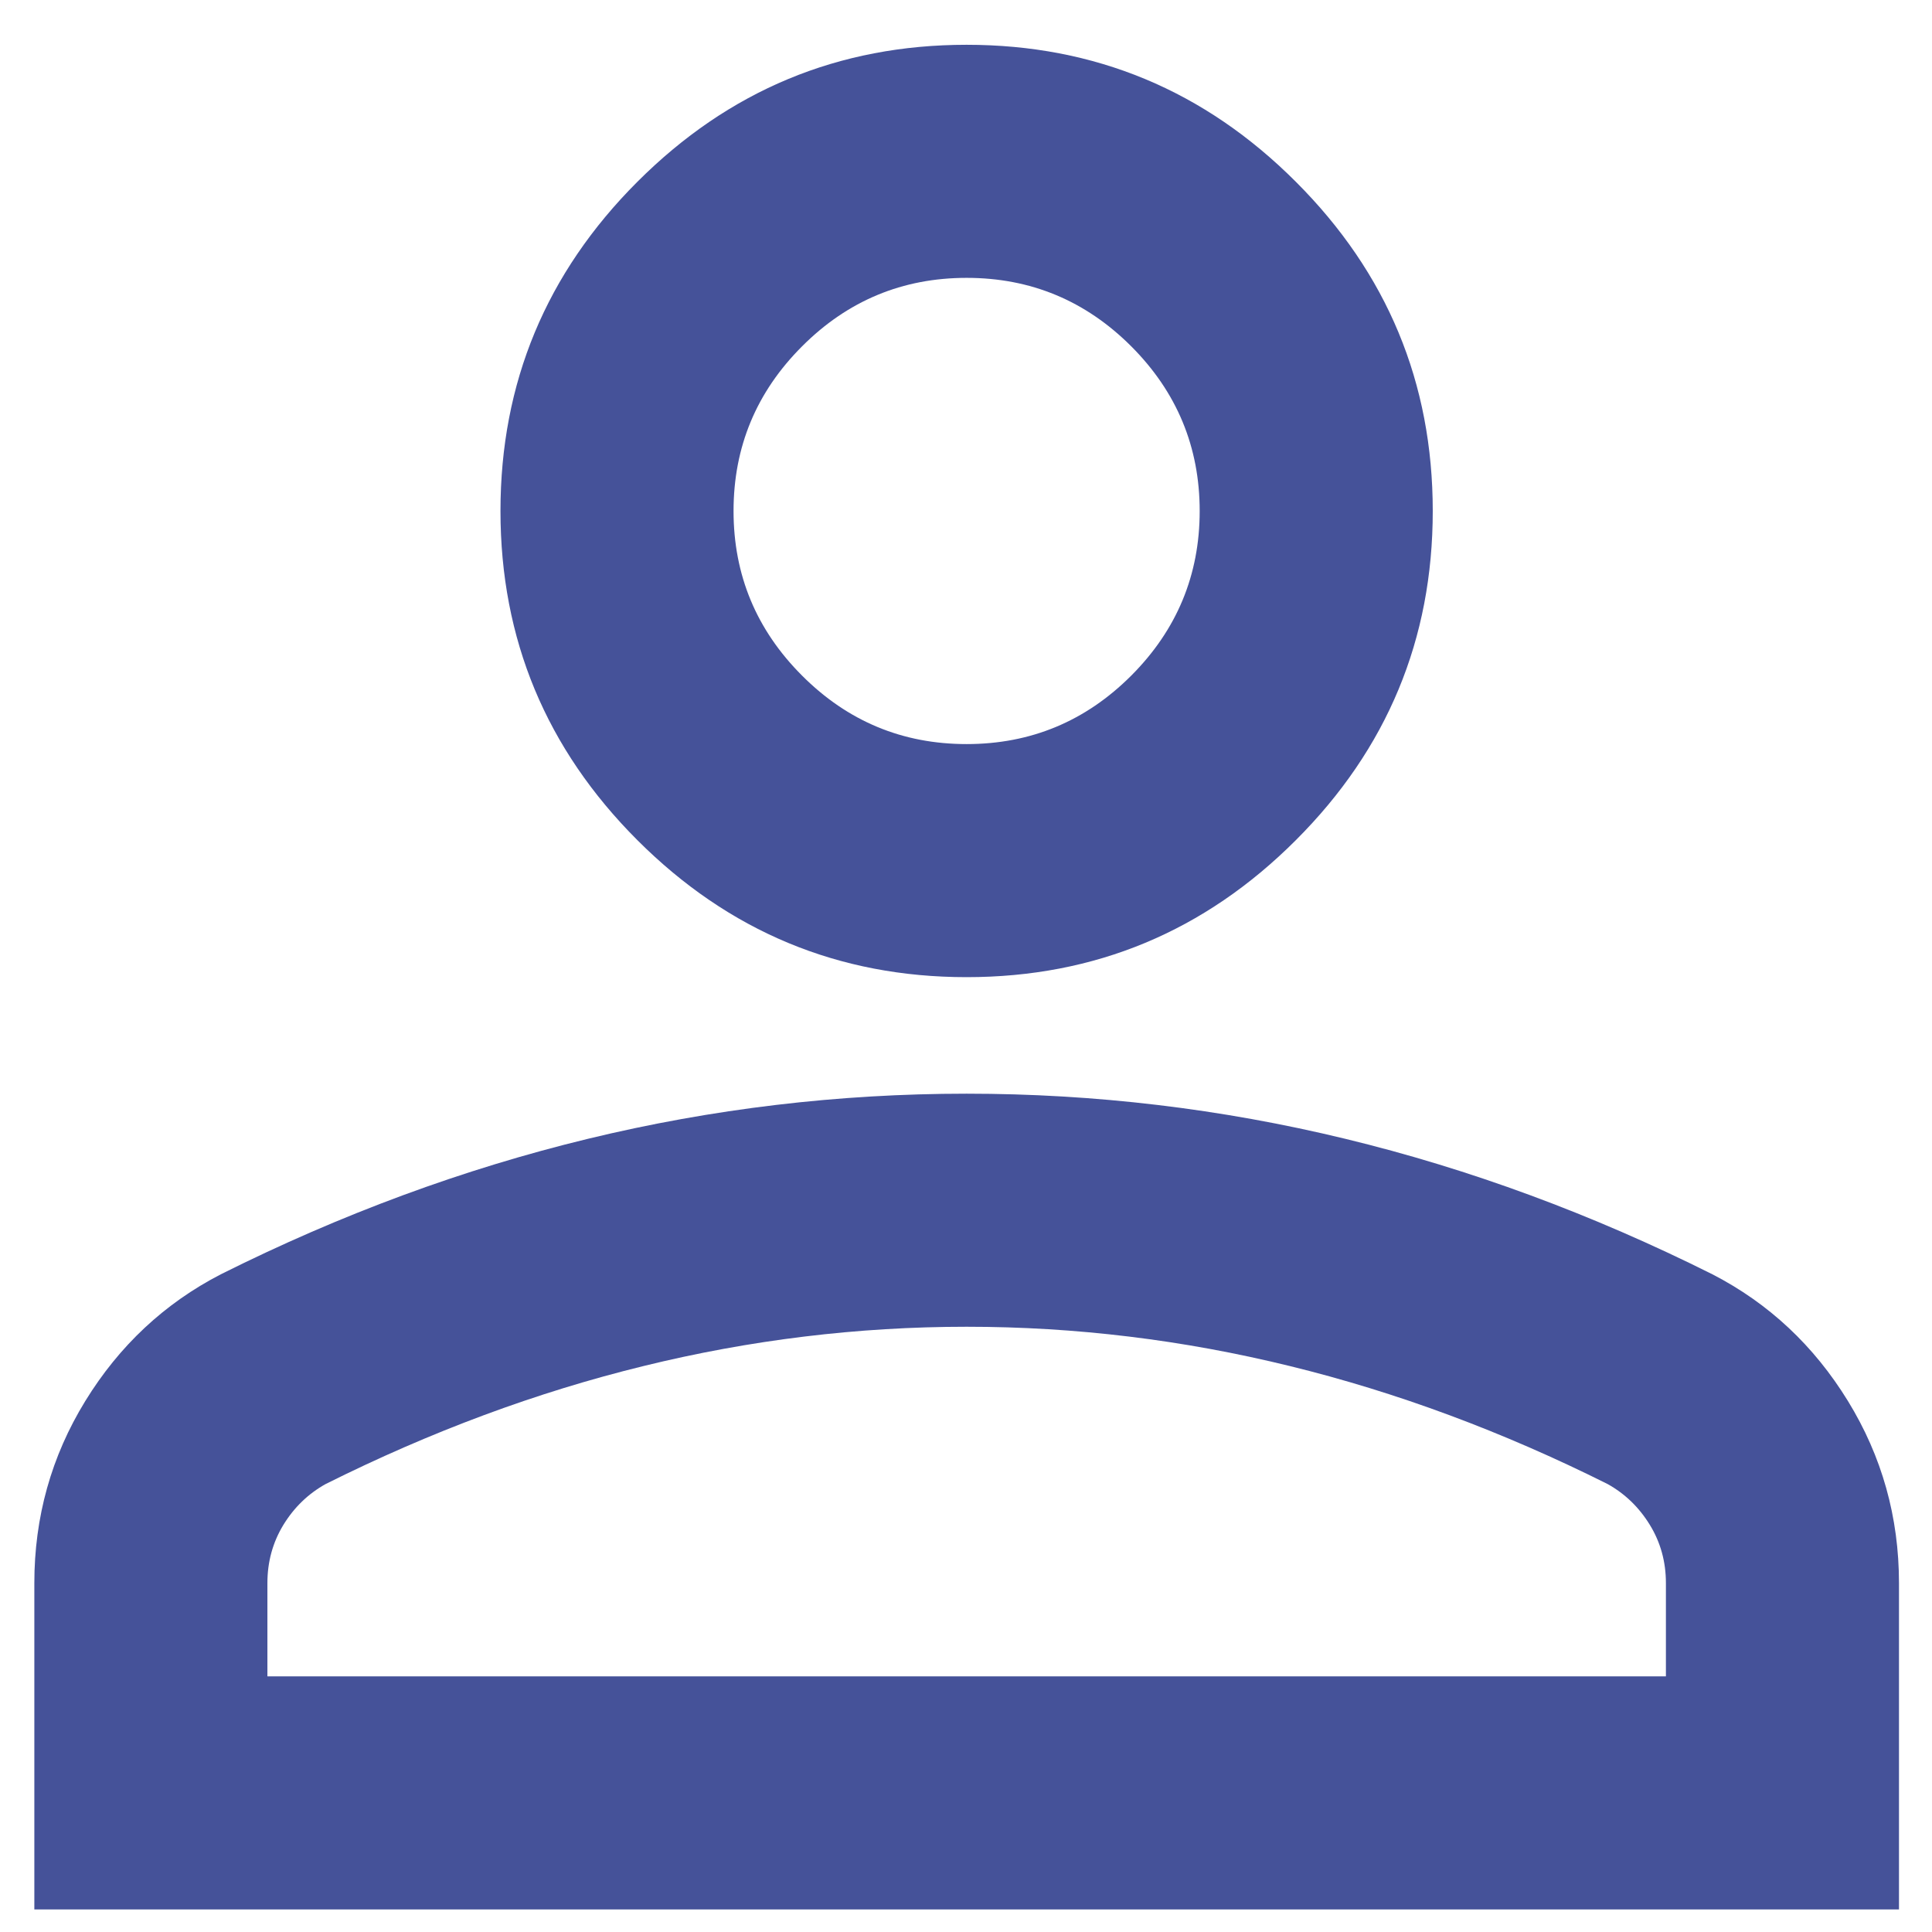 <svg width="22" height="22" viewBox="0 0 22 22" fill="none" xmlns="http://www.w3.org/2000/svg">
<path d="M11.007 11.127C9.547 11.127 8.298 10.607 7.258 9.567C6.219 8.528 5.699 7.278 5.699 5.819C5.699 4.359 6.219 3.109 7.258 2.07C8.298 1.03 9.547 0.51 11.007 0.51C12.467 0.51 13.717 1.03 14.756 2.07C15.796 3.109 16.315 4.359 16.315 5.819C16.315 7.278 15.796 8.528 14.756 9.567C13.717 10.607 12.467 11.127 11.007 11.127ZM0.391 21.743V18.027C0.391 17.276 0.584 16.584 0.971 15.954C1.358 15.324 1.873 14.842 2.514 14.511C3.885 13.825 5.279 13.311 6.694 12.968C8.11 12.625 9.547 12.454 11.007 12.454C12.467 12.454 13.905 12.625 15.32 12.968C16.736 13.311 18.129 13.825 19.5 14.511C20.142 14.842 20.656 15.324 21.043 15.954C21.43 16.584 21.624 17.276 21.624 18.027V21.743H0.391ZM3.045 19.089H18.97V18.027C18.97 17.784 18.909 17.563 18.787 17.364C18.665 17.165 18.505 17.01 18.306 16.899C17.112 16.302 15.906 15.854 14.69 15.556C13.473 15.257 12.246 15.108 11.007 15.108C9.769 15.108 8.541 15.257 7.325 15.556C6.108 15.854 4.903 16.302 3.708 16.899C3.509 17.01 3.349 17.165 3.227 17.364C3.106 17.563 3.045 17.784 3.045 18.027V19.089ZM11.007 8.473C11.737 8.473 12.362 8.213 12.882 7.693C13.401 7.173 13.661 6.548 13.661 5.819C13.661 5.089 13.401 4.464 12.882 3.944C12.362 3.424 11.737 3.164 11.007 3.164C10.277 3.164 9.652 3.424 9.133 3.944C8.613 4.464 8.353 5.089 8.353 5.819C8.353 6.548 8.613 7.173 9.133 7.693C9.652 8.213 10.277 8.473 11.007 8.473Z" fill="#455299"/>
</svg>
